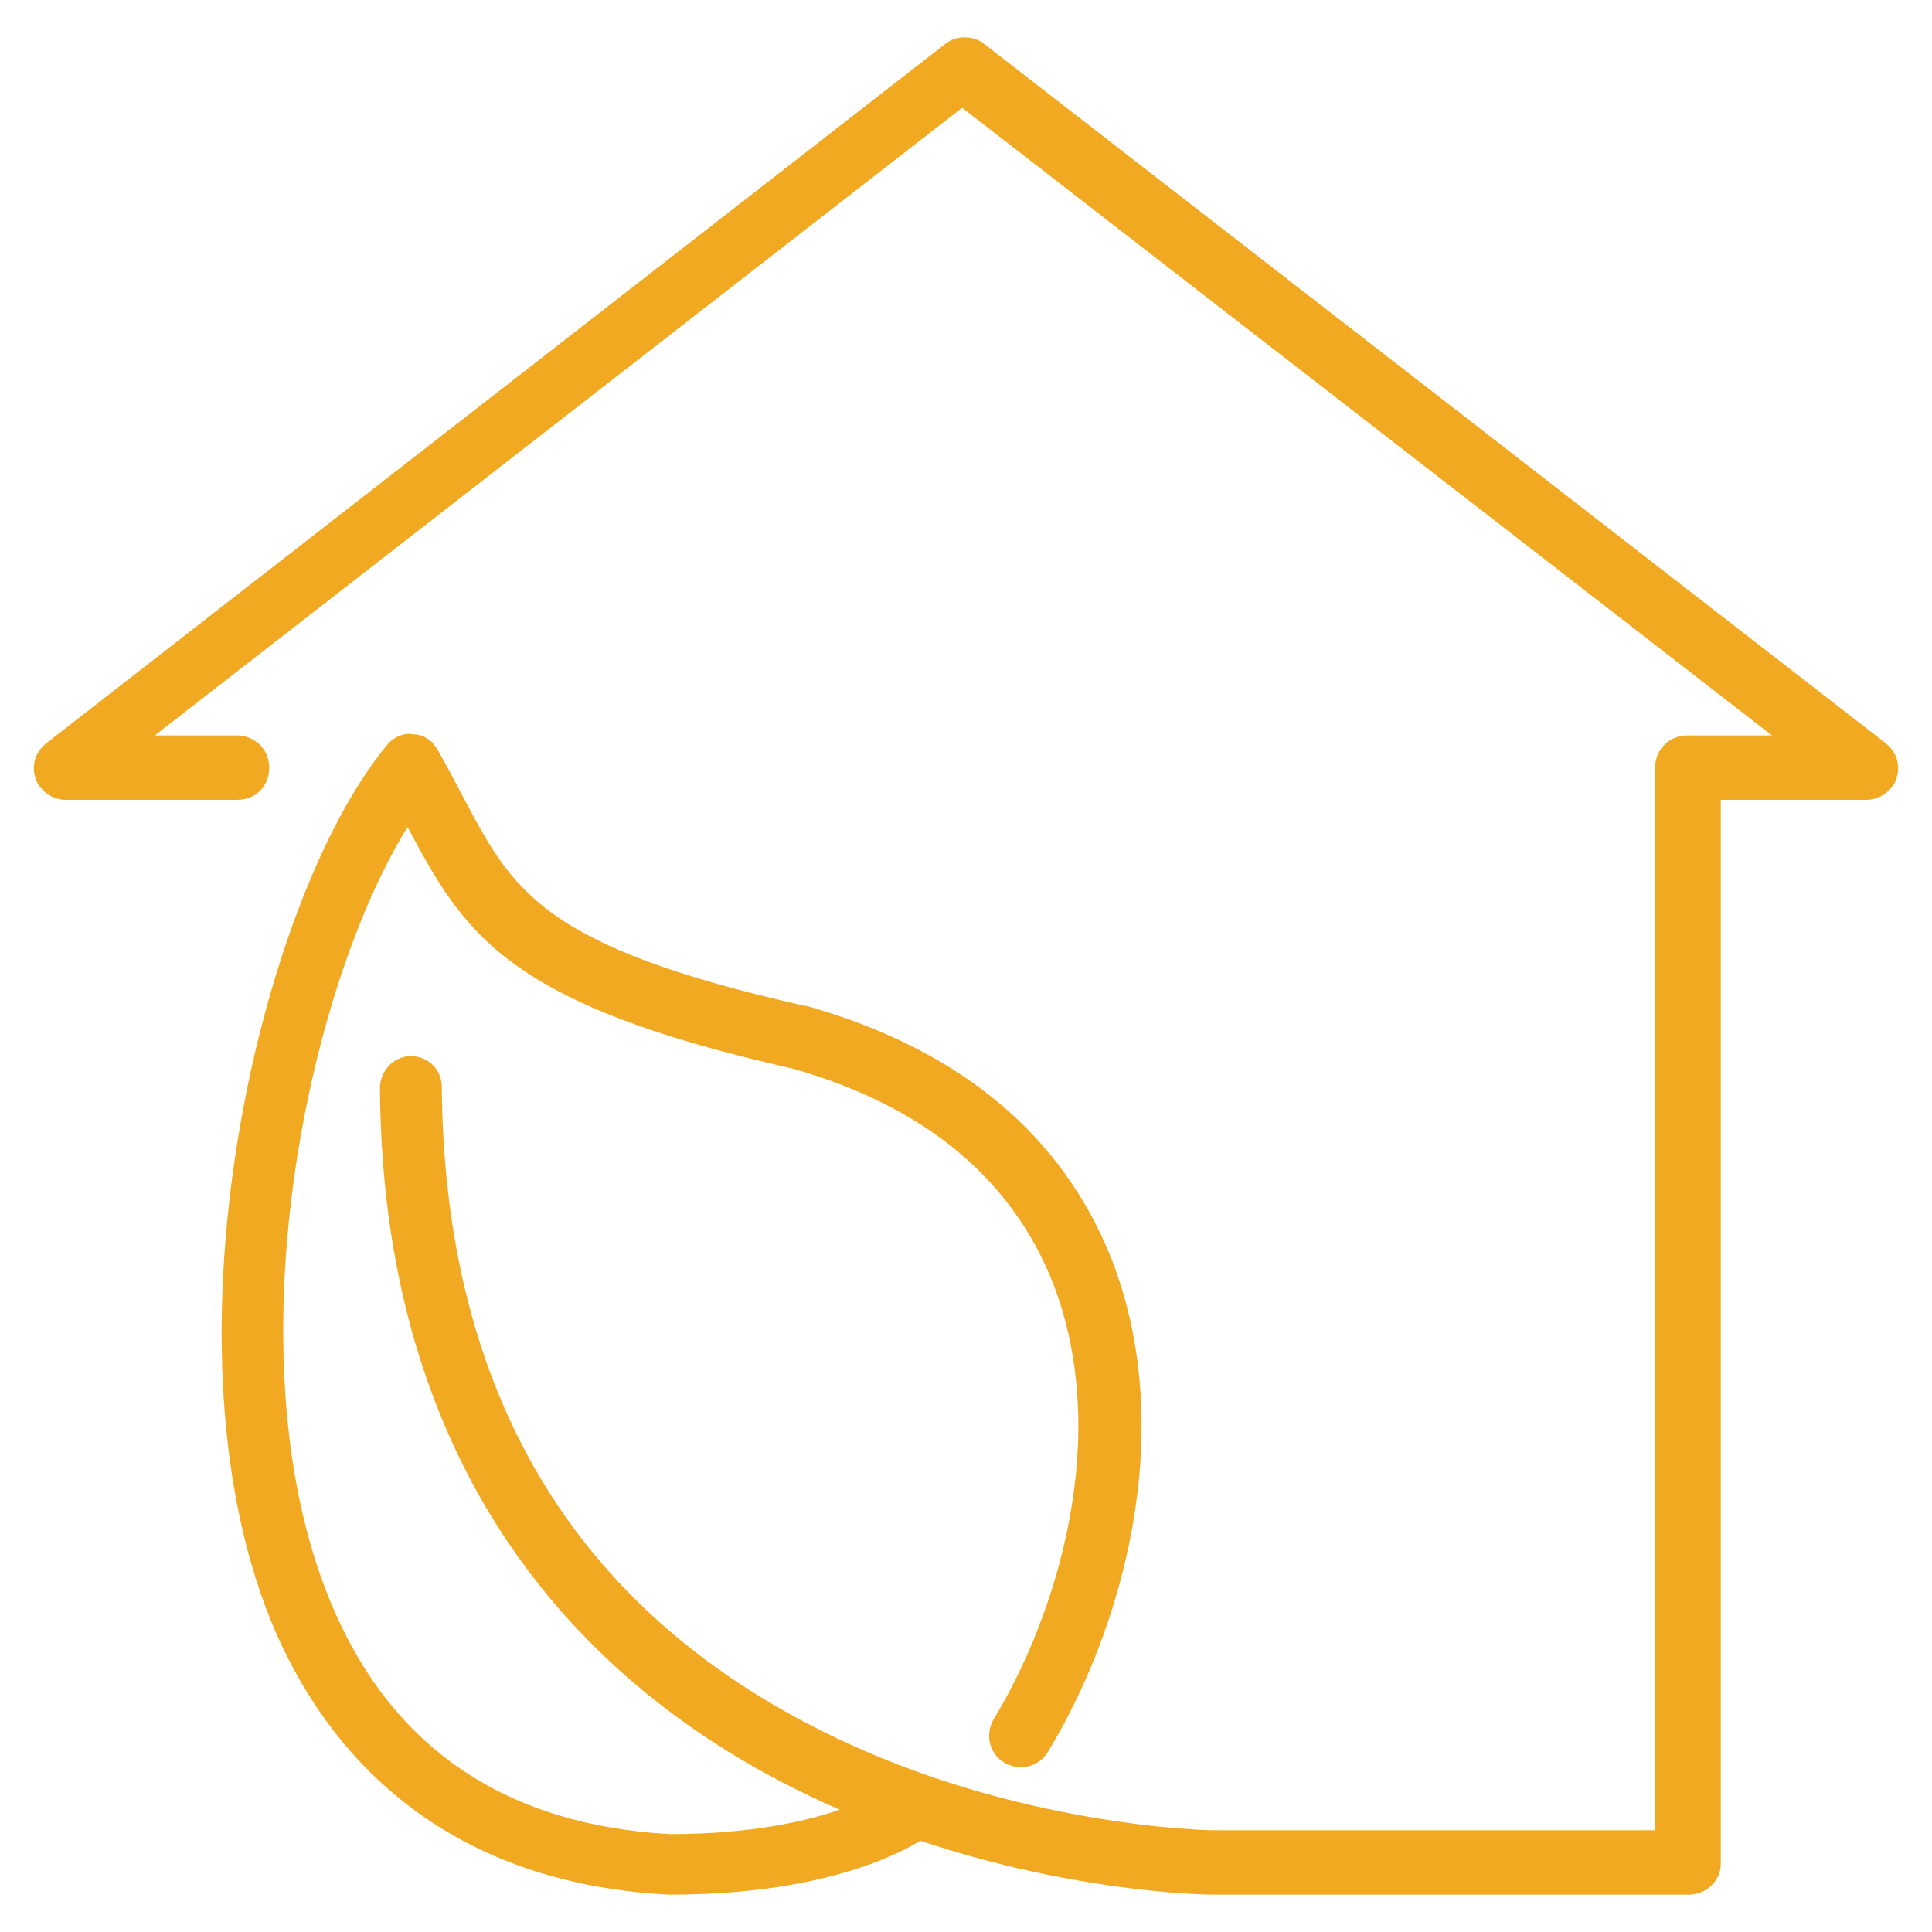 <?xml version="1.0" encoding="utf-8"?>
<!-- Generator: Adobe Illustrator 27.9.0, SVG Export Plug-In . SVG Version: 6.00 Build 0)  -->
<svg version="1.1" id="Layer_1" xmlns="http://www.w3.org/2000/svg" xmlns:xlink="http://www.w3.org/1999/xlink" x="0px" y="0px"
	 viewBox="0 0 150 150" style="enable-background:new 0 0 150 150;" xml:space="preserve">
<style type="text/css">
	.st0{fill:#F2A922;stroke:#F2A922;stroke-width:2;stroke-miterlimit:10;}
</style>
<g>
	<g>
		<path class="st0" d="M131.1,146.1H94.2c-0.7,0-16-0.2-31.6-7.9c-14.5-7.1-31.9-22.2-32.1-53.7c0-0.8,0.6-1.5,1.4-1.5c0,0,0,0,0,0
			c0.8,0,1.4,0.6,1.4,1.4c0.2,24.1,10.5,41.3,30.5,51.1c15,7.4,30.2,7.6,30.3,7.6h35.4V59.6c0-0.8,0.6-1.5,1.5-1.5h9.5l-65.8-51
			l-65.6,51h9.3c0.8,0,1.5,0.6,1.5,1.5s-0.6,1.5-1.5,1.5H5.1c-0.6,0-1.2-0.4-1.4-1c-0.2-0.6,0-1.2,0.5-1.6L74,4.2
			c0.5-0.4,1.3-0.4,1.8,0l70,54.3c0.5,0.4,0.7,1,0.5,1.6c-0.2,0.6-0.8,1-1.4,1h-12.3v83.6C132.6,145.5,131.9,146.1,131.1,146.1z"/>
	</g>
	<g>
		<path class="st0" d="M52,146.1C52,146.1,52,146.1,52,146.1c-14-0.7-24.2-7.5-29.6-19.6C13,105.1,21,70.4,30.8,58.5
			c0.3-0.4,0.8-0.6,1.2-0.5c0.5,0,0.9,0.3,1.1,0.7c0.7,1.2,1.3,2.4,1.9,3.5c4,7.6,6.4,12.2,27.4,16.9c0,0,0.1,0,0.1,0
			c11.5,3.3,19.2,9.7,22.9,19.1c5.1,13.2,0.6,28.3-4.9,37.3c-0.4,0.7-1.3,0.9-2,0.5c-0.7-0.4-0.9-1.3-0.5-2
			c5.1-8.4,9.4-22.5,4.7-34.7c-3.3-8.4-10.3-14.3-20.9-17.3c-22.2-5-25-10.3-29.3-18.3c-0.3-0.5-0.5-1-0.8-1.4
			c-8.8,12.7-15.3,43.7-6.6,63.3c4.9,11.1,14,17.1,26.9,17.8c12.9,0,18-4.1,18.1-4.2c0.6-0.5,1.5-0.4,2,0.2c0.5,0.6,0.4,1.5-0.2,2
			C71.8,141.5,66.2,146.1,52,146.1z"/>
	</g>
</g>
</svg>
